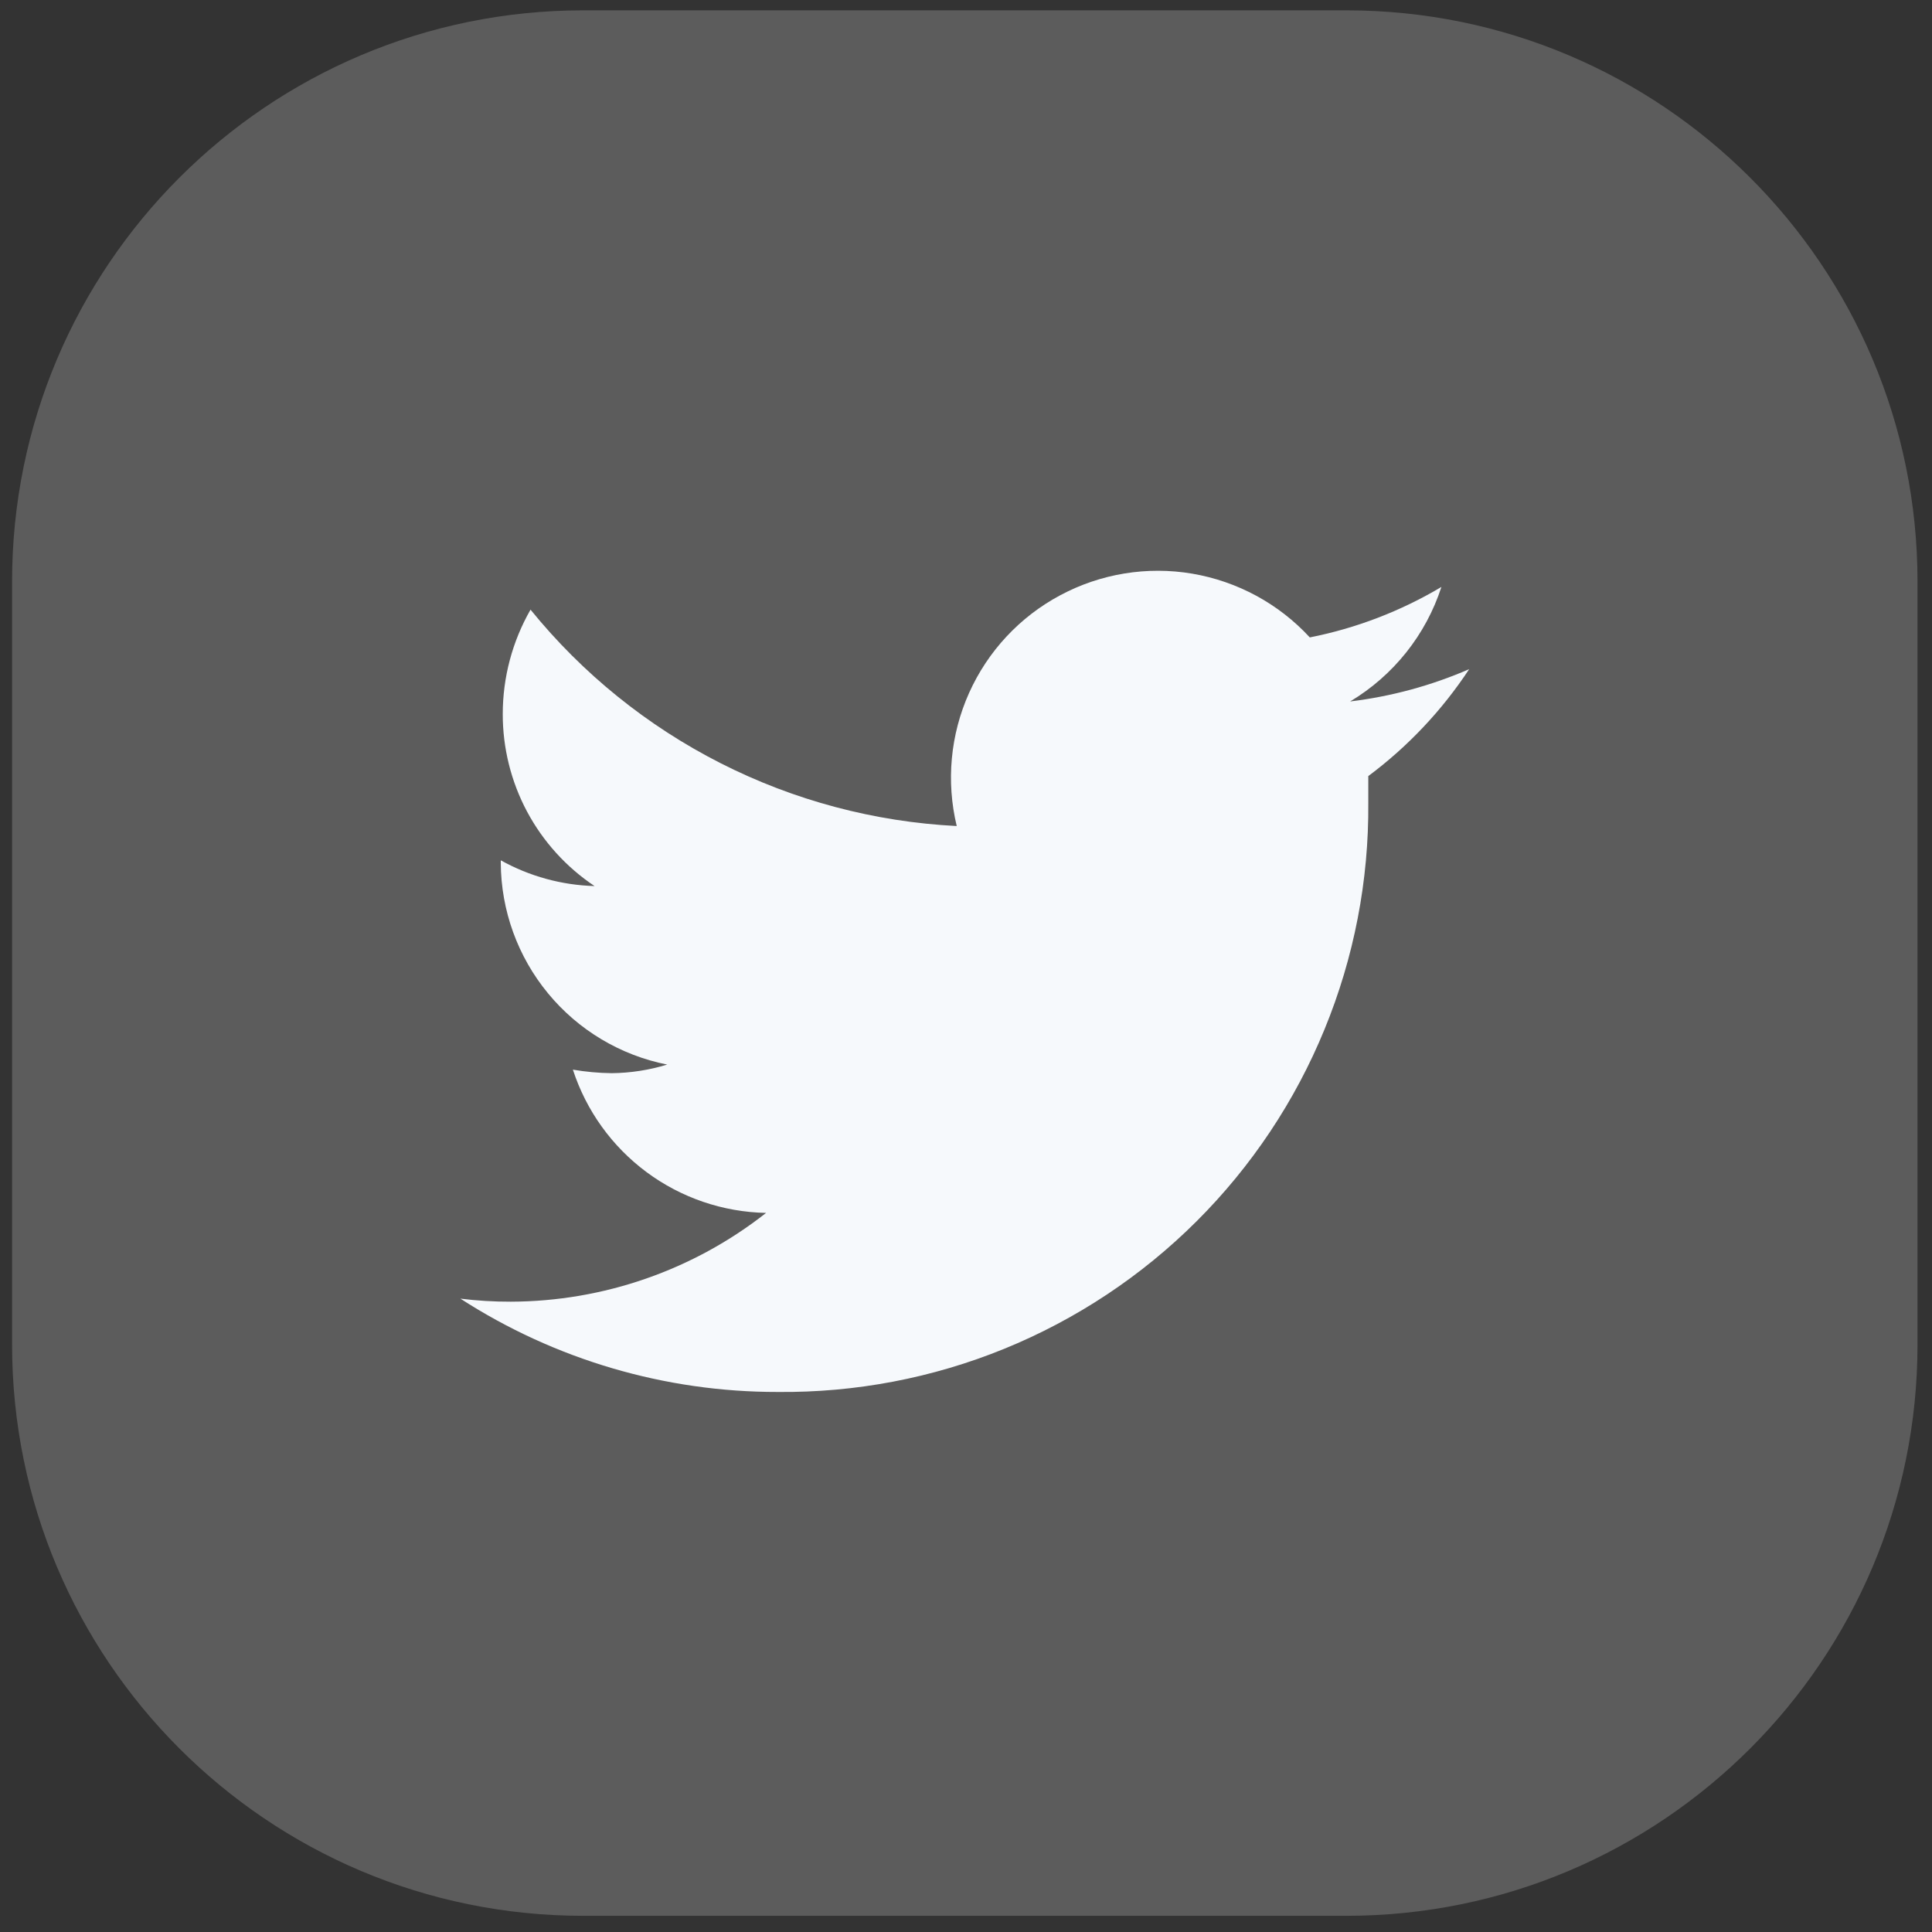 <svg width="40" height="40" viewBox="0 0 40 40" fill="none" xmlns="http://www.w3.org/2000/svg">
<rect x="0" y="0" width="40" height="40" fill="#333333" stroke="none"/>
<path d="M27.873 0.214H12.077C5.545 0.214 0.25 5.51 0.25 12.042V27.837C0.25 34.369 5.545 39.665 12.077 39.665H27.873C34.405 39.665 39.7 34.369 39.7 27.837V12.042C39.7 5.51 34.405 0.214 27.873 0.214Z" fill="white" fill-opacity="0.2"/>
<path d="M30.418 13.854C29.633 14.195 28.803 14.42 27.953 14.523C28.849 13.987 29.521 13.145 29.843 12.152C29.001 12.653 28.079 13.007 27.118 13.197C26.475 12.499 25.619 12.036 24.684 11.877C23.75 11.719 22.789 11.876 21.953 12.323C21.116 12.769 20.452 13.481 20.064 14.346C19.676 15.211 19.586 16.18 19.808 17.102C18.105 17.016 16.439 16.573 14.919 15.801C13.399 15.029 12.058 13.946 10.984 12.622C10.607 13.28 10.409 14.025 10.409 14.784C10.408 15.488 10.581 16.182 10.912 16.803C11.244 17.424 11.724 17.954 12.31 18.345C11.629 18.326 10.963 18.143 10.368 17.812V17.864C10.373 18.851 10.719 19.806 11.347 20.567C11.974 21.328 12.846 21.849 13.814 22.041C13.441 22.155 13.054 22.215 12.665 22.219C12.396 22.216 12.127 22.191 11.861 22.146C12.137 22.995 12.67 23.736 13.387 24.268C14.104 24.8 14.968 25.094 15.861 25.112C14.354 26.297 12.494 26.944 10.576 26.95C10.227 26.951 9.879 26.93 9.532 26.887C11.49 28.151 13.771 28.822 16.101 28.819C17.709 28.835 19.304 28.532 20.793 27.925C22.282 27.318 23.635 26.421 24.774 25.285C25.912 24.15 26.813 22.799 27.423 21.311C28.034 19.824 28.342 18.23 28.329 16.622C28.329 16.444 28.329 16.256 28.329 16.068C29.149 15.457 29.855 14.708 30.418 13.854Z" fill="#F6F9FC"/>
</svg>
